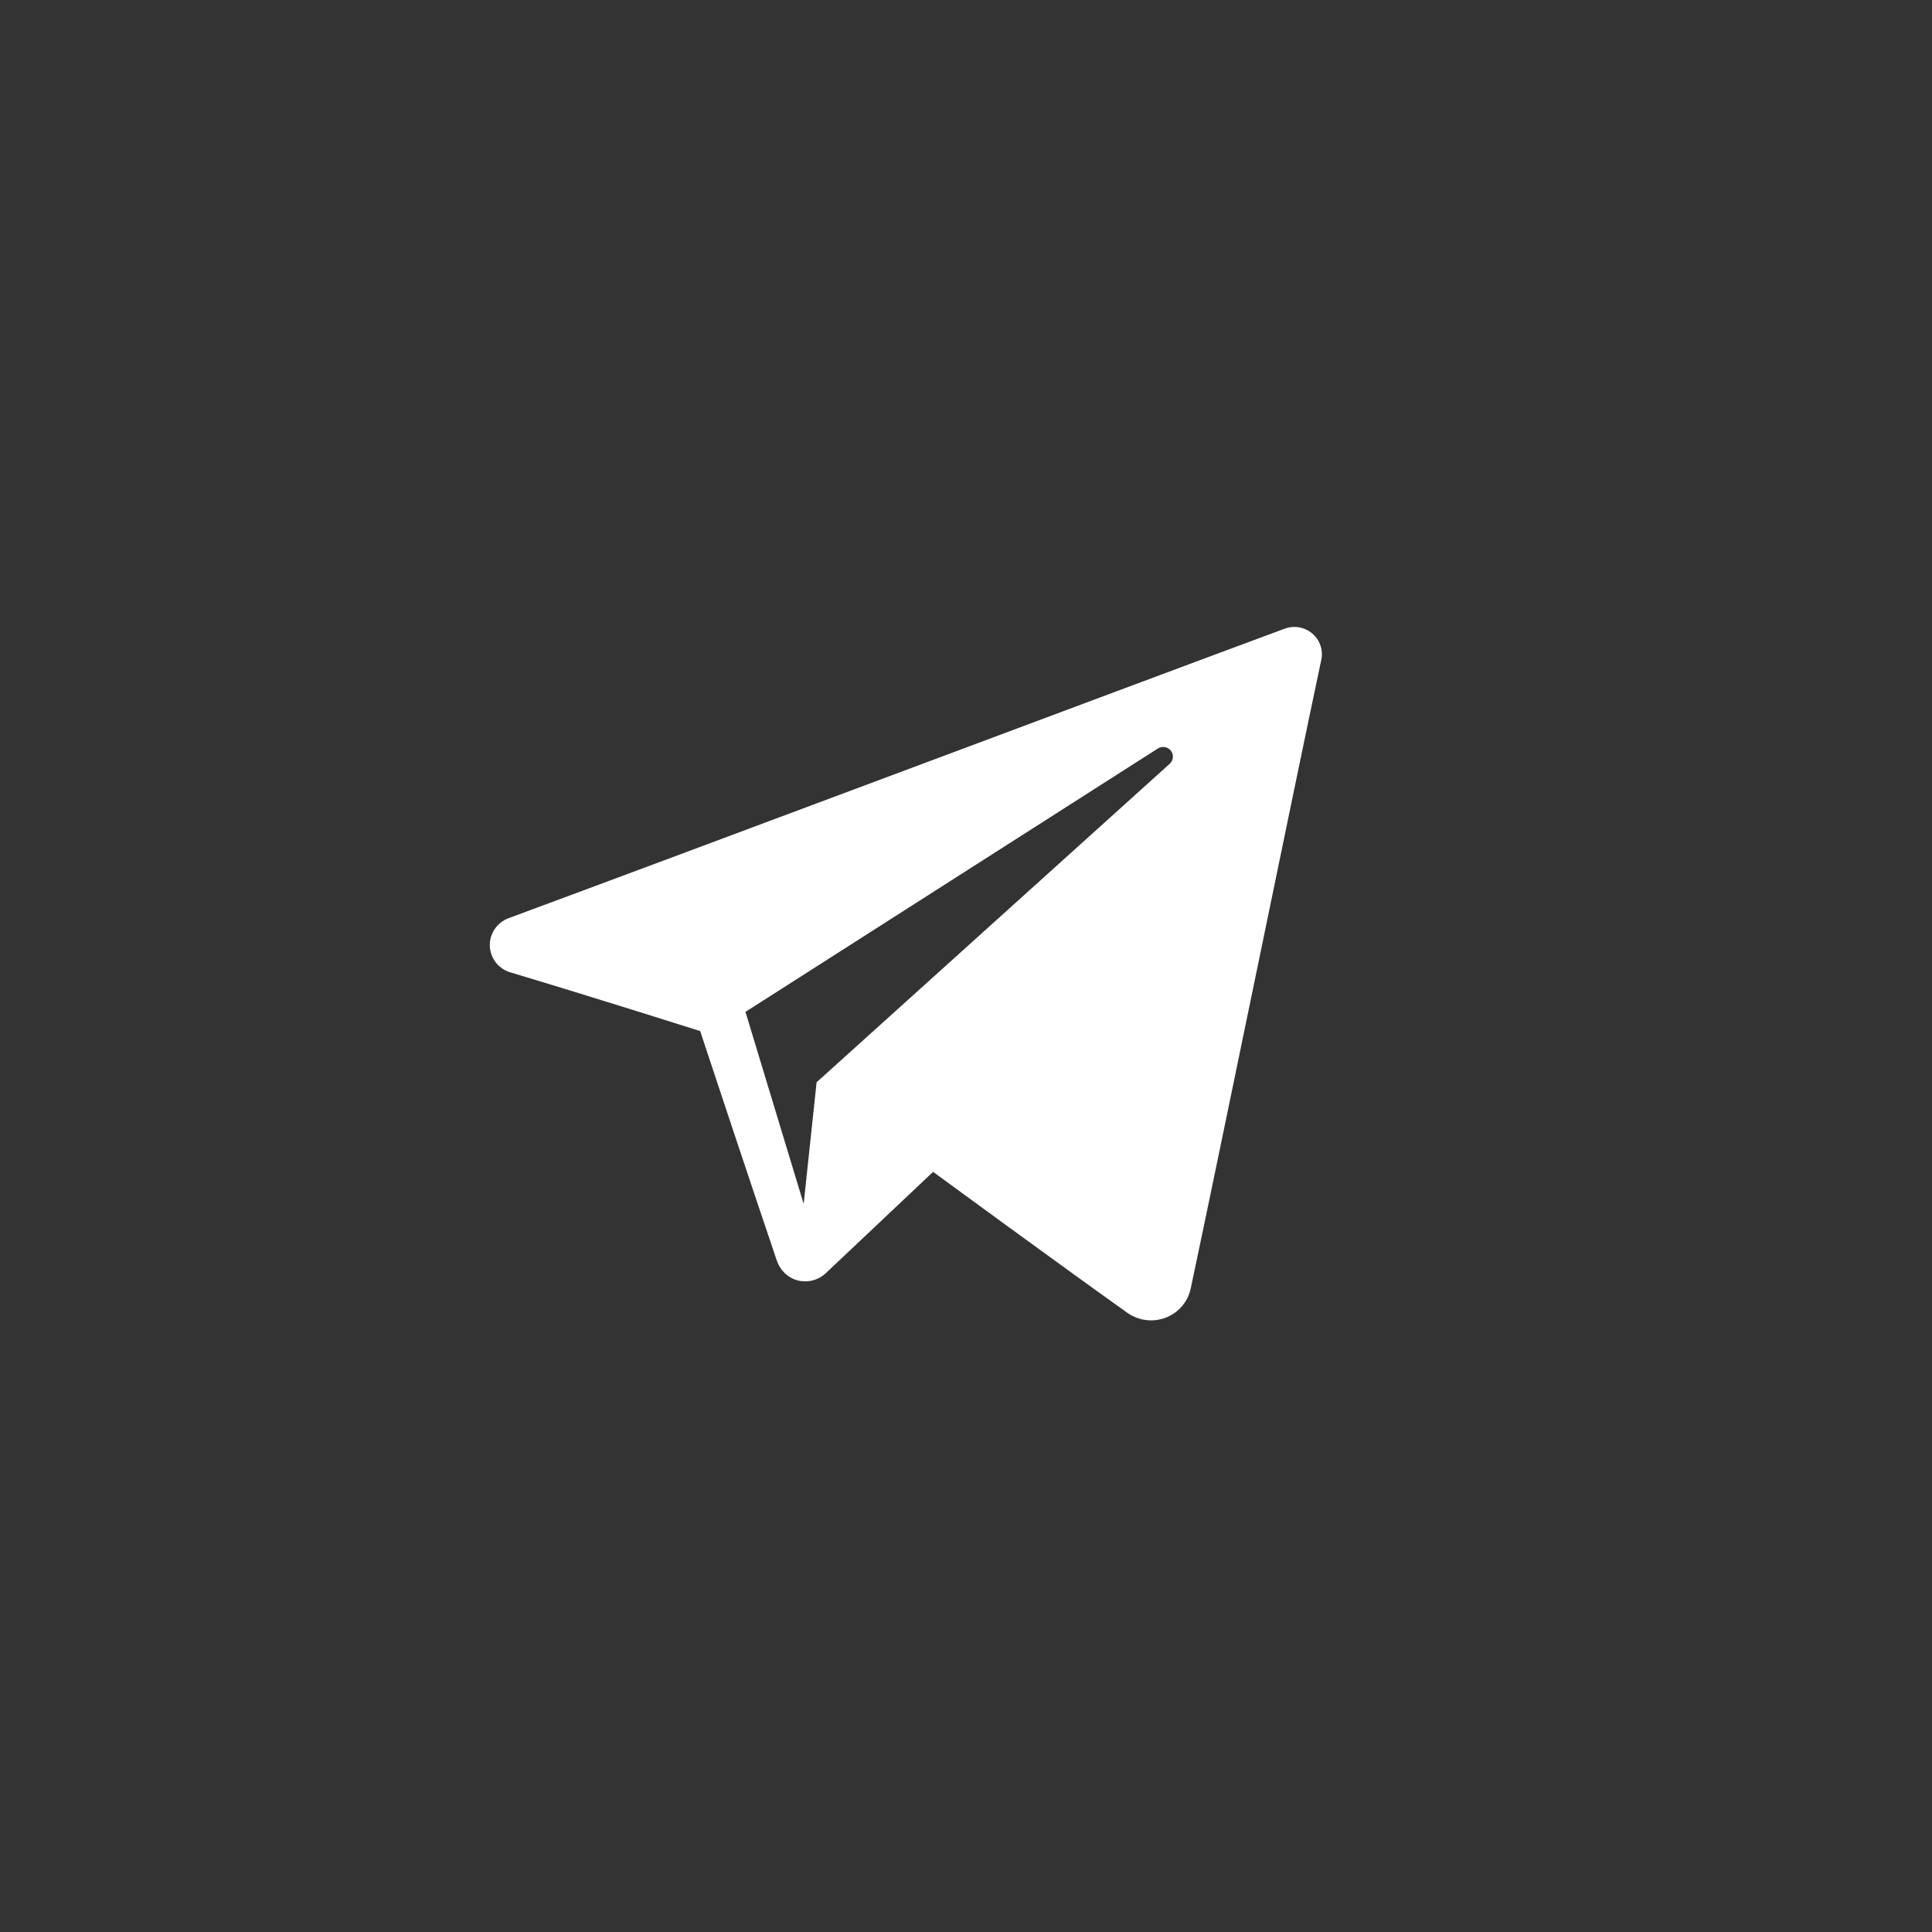 <?xml version="1.0" encoding="UTF-8"?> <svg xmlns="http://www.w3.org/2000/svg" width="40" height="40" viewBox="0 0 40 40" fill="none"><rect x="0" y="0" width="40" height="40" fill="#333333" stroke="none"/> <path fill-rule="evenodd" clip-rule="evenodd" d="M23.337 27.178C23.568 27.342 23.866 27.383 24.132 27.282C24.398 27.181 24.593 26.954 24.652 26.679C25.275 23.748 26.789 16.327 27.356 13.661C27.399 13.46 27.328 13.251 27.17 13.117C27.012 12.982 26.793 12.944 26.598 13.016C23.588 14.13 14.319 17.608 10.53 19.01C10.29 19.099 10.133 19.33 10.141 19.584C10.149 19.838 10.32 20.058 10.567 20.132C12.266 20.64 14.496 21.347 14.496 21.347C14.496 21.347 15.538 24.495 16.082 26.096C16.15 26.297 16.307 26.455 16.514 26.509C16.721 26.563 16.942 26.506 17.097 26.36C17.969 25.536 19.319 24.262 19.319 24.262C19.319 24.262 21.883 26.142 23.337 27.178ZM15.434 20.95L16.639 24.925L16.907 22.407C16.907 22.407 21.564 18.207 24.218 15.813C24.296 15.743 24.306 15.625 24.242 15.543C24.178 15.46 24.06 15.441 23.972 15.497C20.895 17.462 15.434 20.95 15.434 20.95Z" fill="white"></path> </svg> 